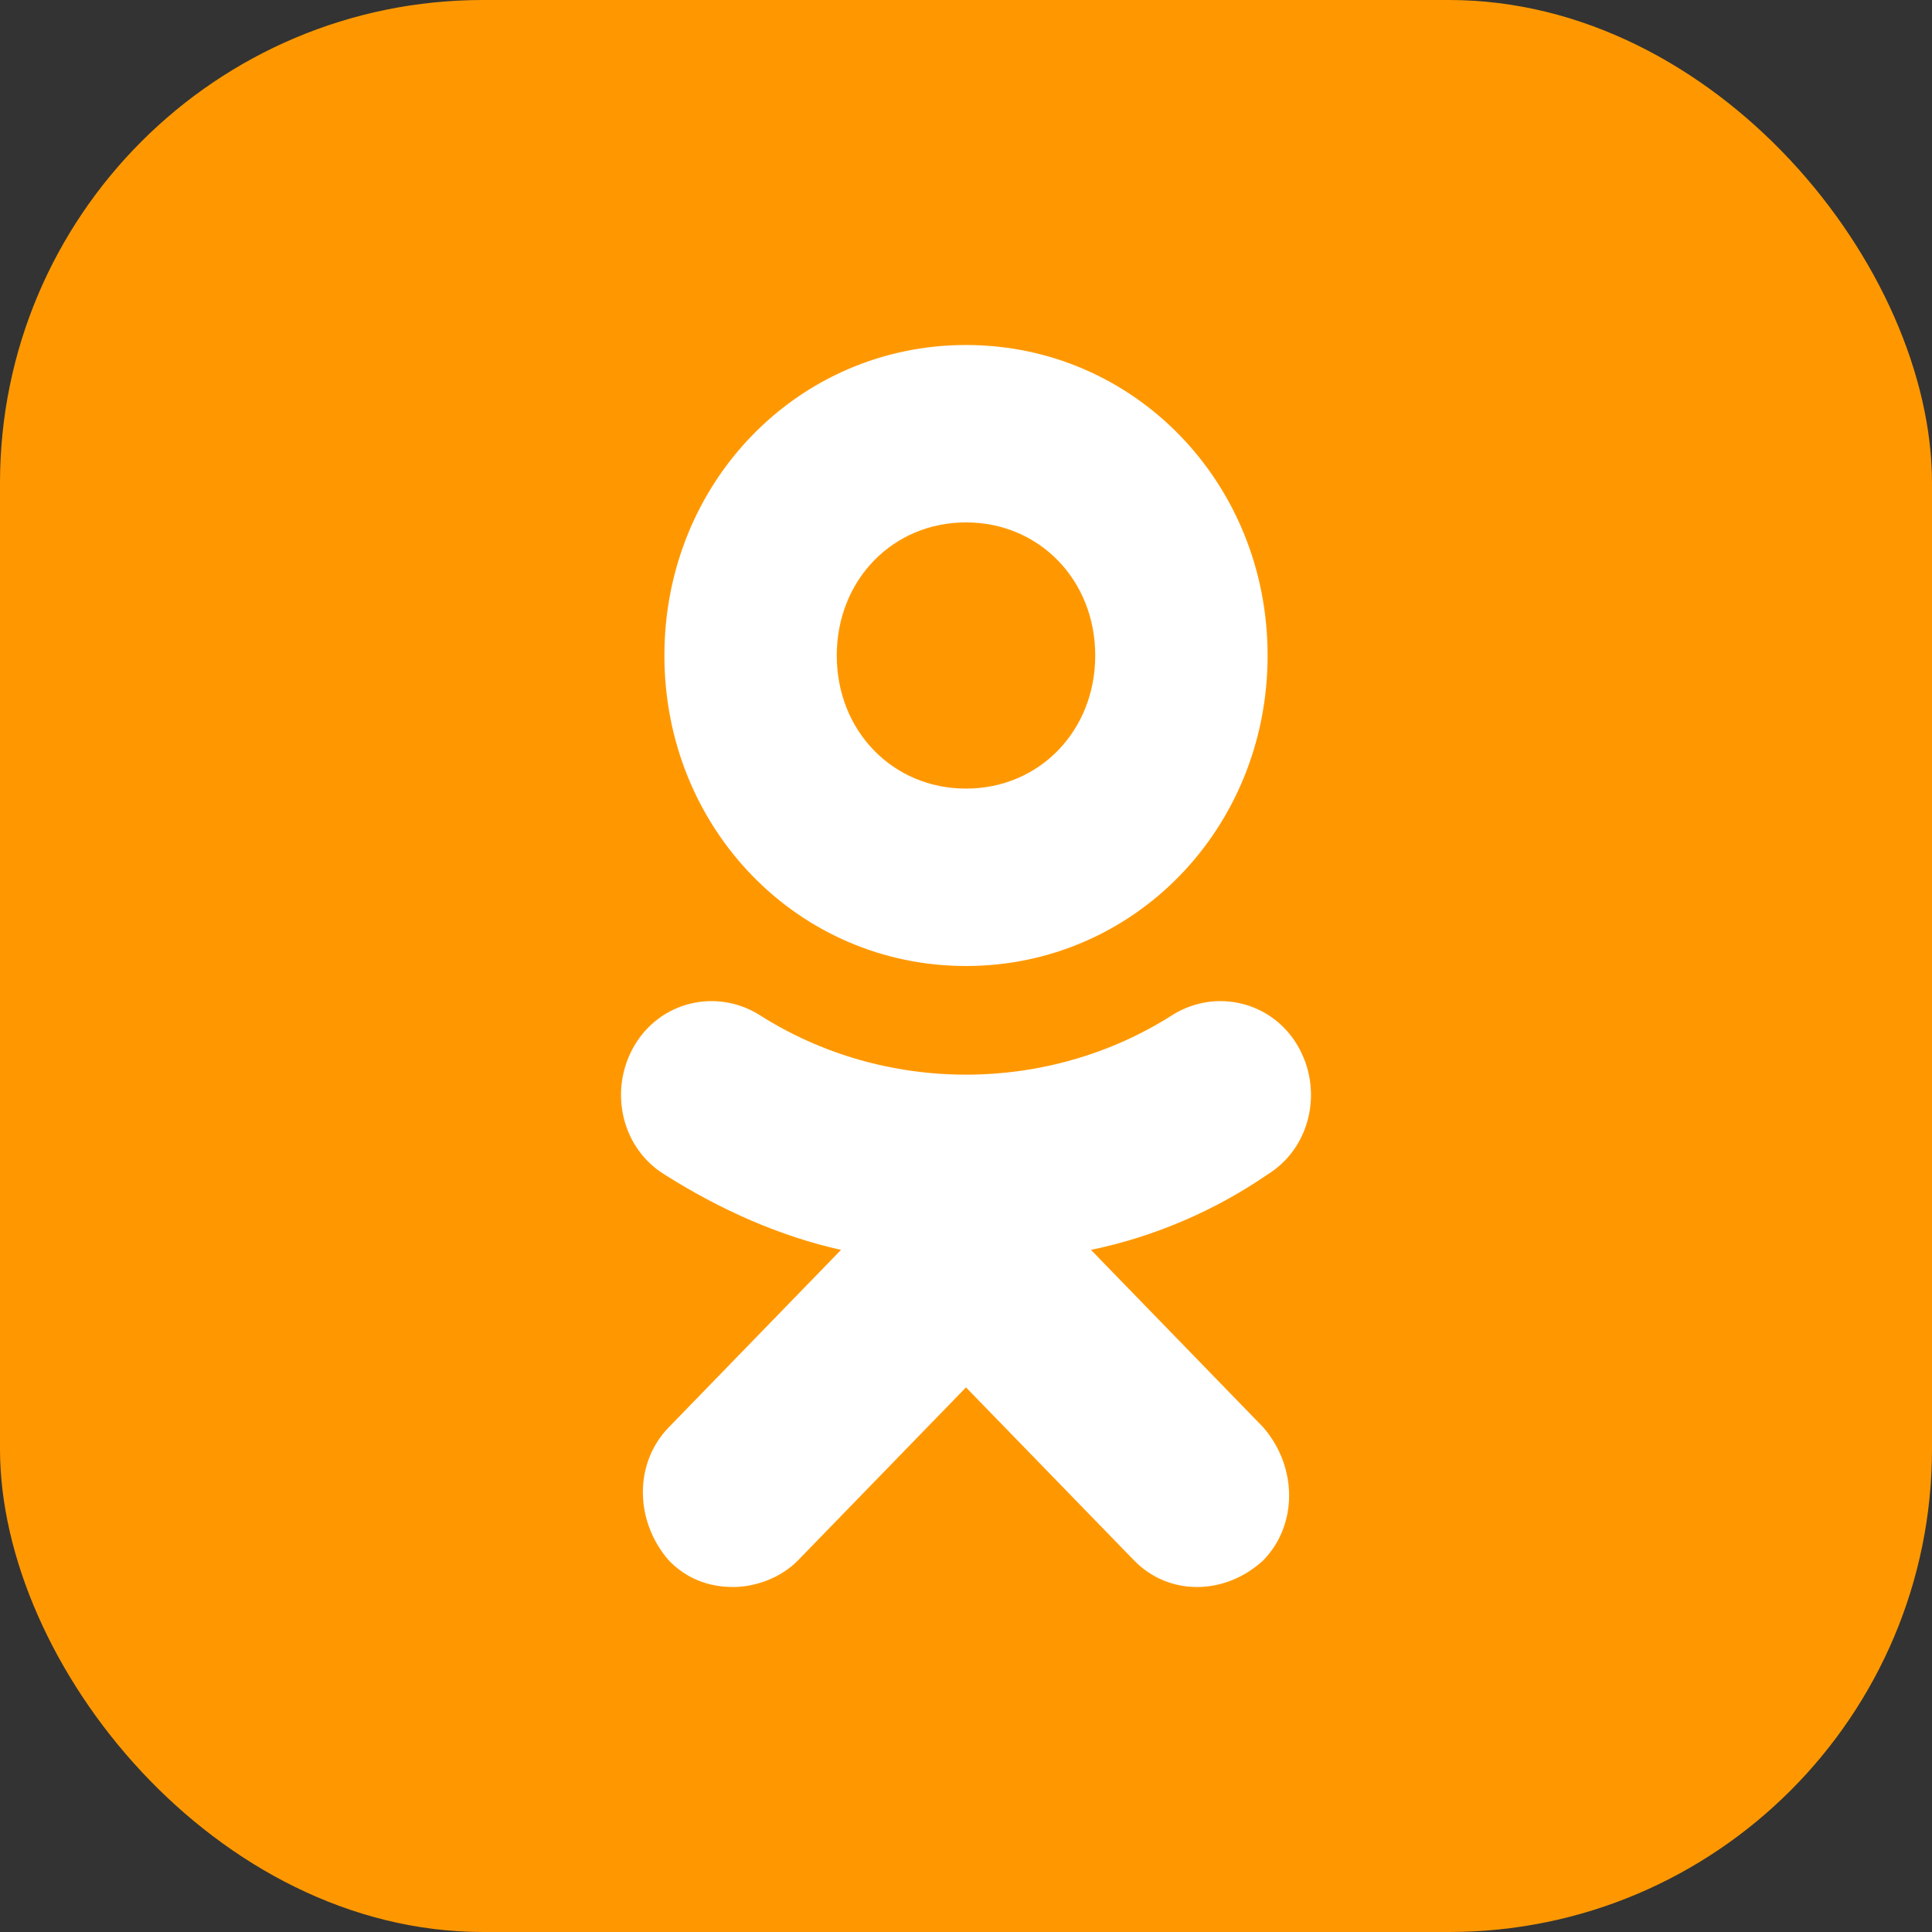 <svg width="28" height="28" viewBox="0 0 28 28" fill="none" xmlns="http://www.w3.org/2000/svg">
<rect x="0" y="0" width="28" height="28" fill="#333333" stroke="none"/>
<g clip-path="url(#clip0_14_10)">
<path d="M28 24.111C28 26.289 26.289 28 24.111 28H3.889C1.711 28 0 26.289 0 24.111V3.889C0 1.711 1.711 0 3.889 0H24.111C26.289 0 28 1.711 28 3.889V24.111Z" fill="#FF9800"/>
<path d="M15.811 18.114C16.747 17.921 17.621 17.536 18.371 17.021C18.995 16.636 19.182 15.8 18.808 15.157C18.433 14.514 17.621 14.321 16.997 14.707C15.186 15.864 12.814 15.864 11.003 14.707C10.379 14.321 9.567 14.514 9.192 15.157C8.818 15.8 9.005 16.636 9.629 17.021C10.441 17.536 11.315 17.921 12.189 18.114L9.692 20.686C9.192 21.2 9.192 22.036 9.692 22.614C9.941 22.871 10.254 23 10.628 23C10.941 23 11.315 22.871 11.565 22.614L14 20.107L16.435 22.614C16.935 23.129 17.746 23.129 18.308 22.614C18.808 22.1 18.808 21.264 18.308 20.686L15.811 18.114ZM14 5C11.565 5 9.629 6.993 9.629 9.5C9.629 12.007 11.565 14 14 14C16.435 14 18.371 12.007 18.371 9.5C18.371 6.993 16.435 5 14 5ZM14 11.429C12.938 11.429 12.127 10.593 12.127 9.5C12.127 8.407 12.938 7.571 14 7.571C15.062 7.571 15.873 8.407 15.873 9.5C15.873 10.593 15.062 11.429 14 11.429Z" fill="white"/>
</g>
<defs>
<clipPath id="clip0_14_10">
<rect width="28" height="28" rx="7" fill="white"/>
</clipPath>
</defs>
</svg>
